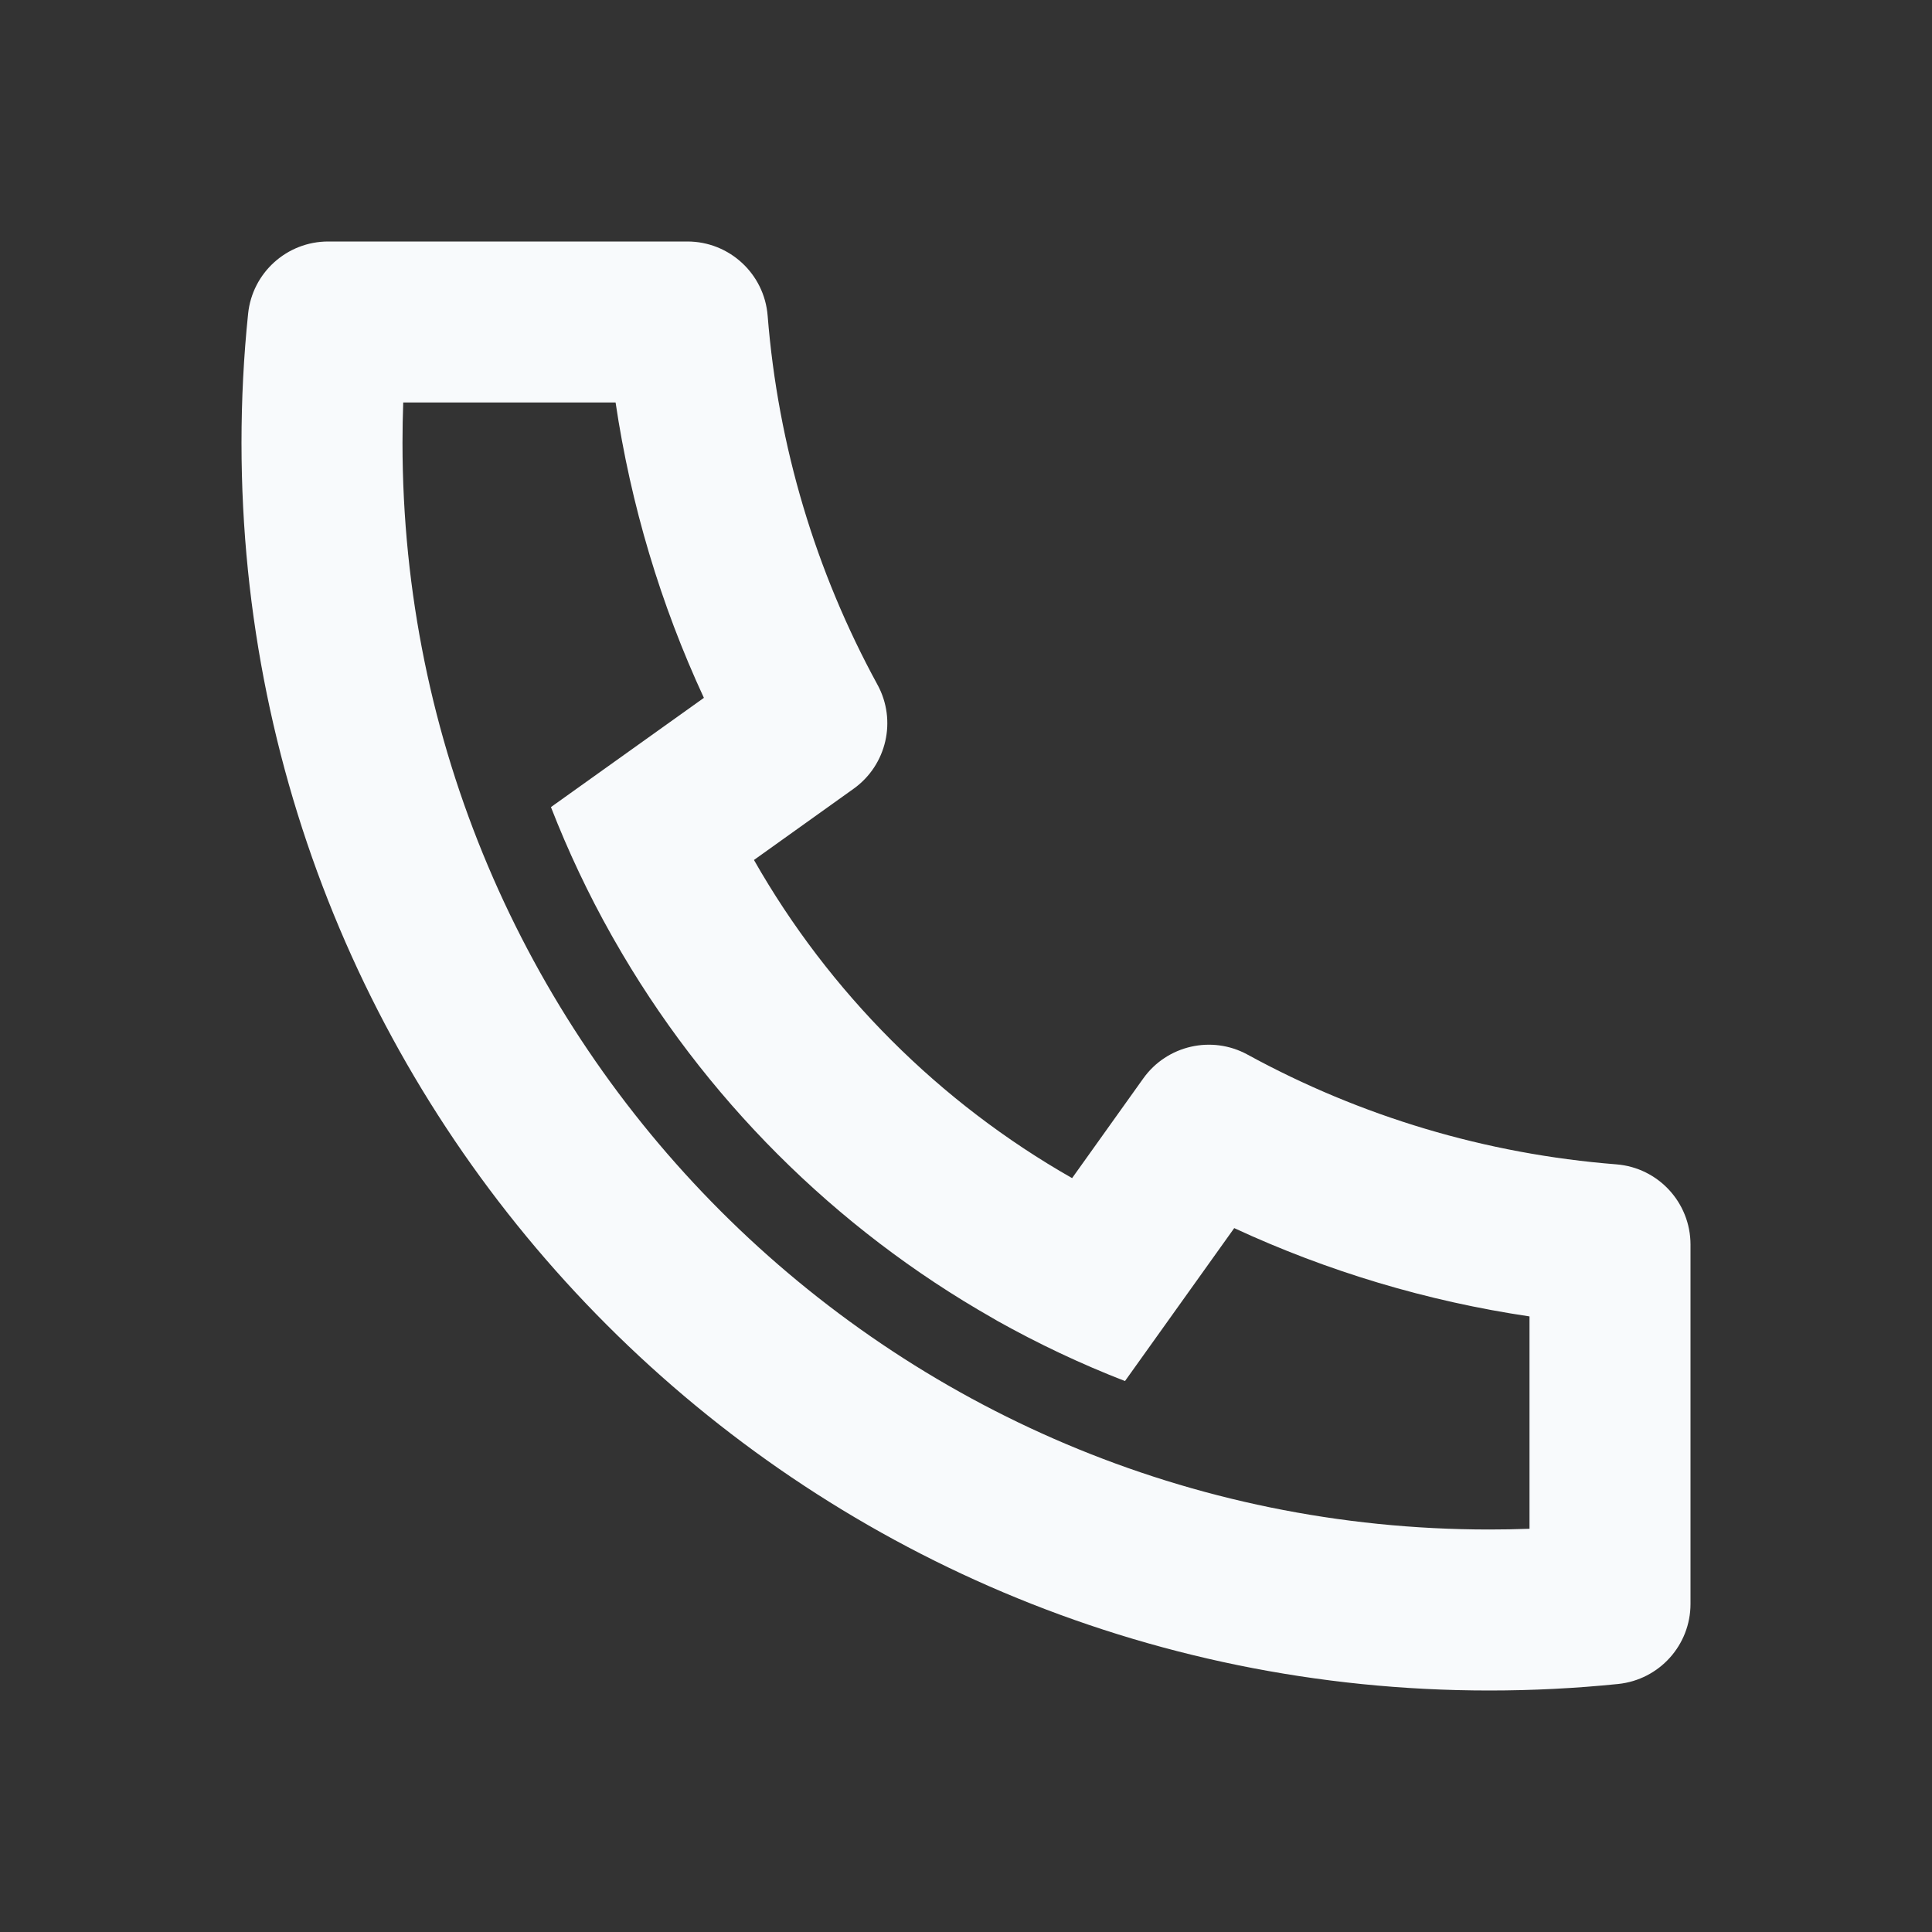 <svg width="24" height="24" viewBox="0 0 24 24" fill="none" xmlns="http://www.w3.org/2000/svg">
<rect x="0" y="0" width="24" height="24" fill="#333333" stroke="none"/>
<path d="M9.366 10.683C10.302 12.329 11.671 13.698 13.318 14.635L14.202 13.397C14.496 12.985 15.052 12.858 15.496 13.1C16.902 13.869 18.457 14.336 20.079 14.464C20.599 14.505 21 14.939 21 15.461V19.924C21 20.437 20.612 20.866 20.102 20.919C19.572 20.973 19.038 21 18.5 21C9.94 21 3 14.061 3 5.5C3 4.963 3.027 4.428 3.082 3.898C3.134 3.388 3.564 3 4.077 3H8.539C9.061 3 9.495 3.402 9.536 3.922C9.665 5.543 10.132 7.098 10.9 8.505C11.143 8.949 11.015 9.504 10.604 9.798L9.366 10.683ZM6.844 10.026L8.744 8.669C8.205 7.506 7.836 6.272 7.647 5H5.009C5.003 5.167 5 5.333 5 5.5C5 12.956 11.044 19 18.5 19C18.667 19 18.834 18.997 19 18.991V16.353C17.728 16.164 16.495 15.795 15.332 15.256L13.975 17.156C13.426 16.943 12.896 16.692 12.387 16.407L12.329 16.373C10.37 15.259 8.741 13.631 7.627 11.671L7.594 11.613C7.308 11.105 7.058 10.575 6.844 10.026Z" fill="#F8FAFC"/>
</svg>
